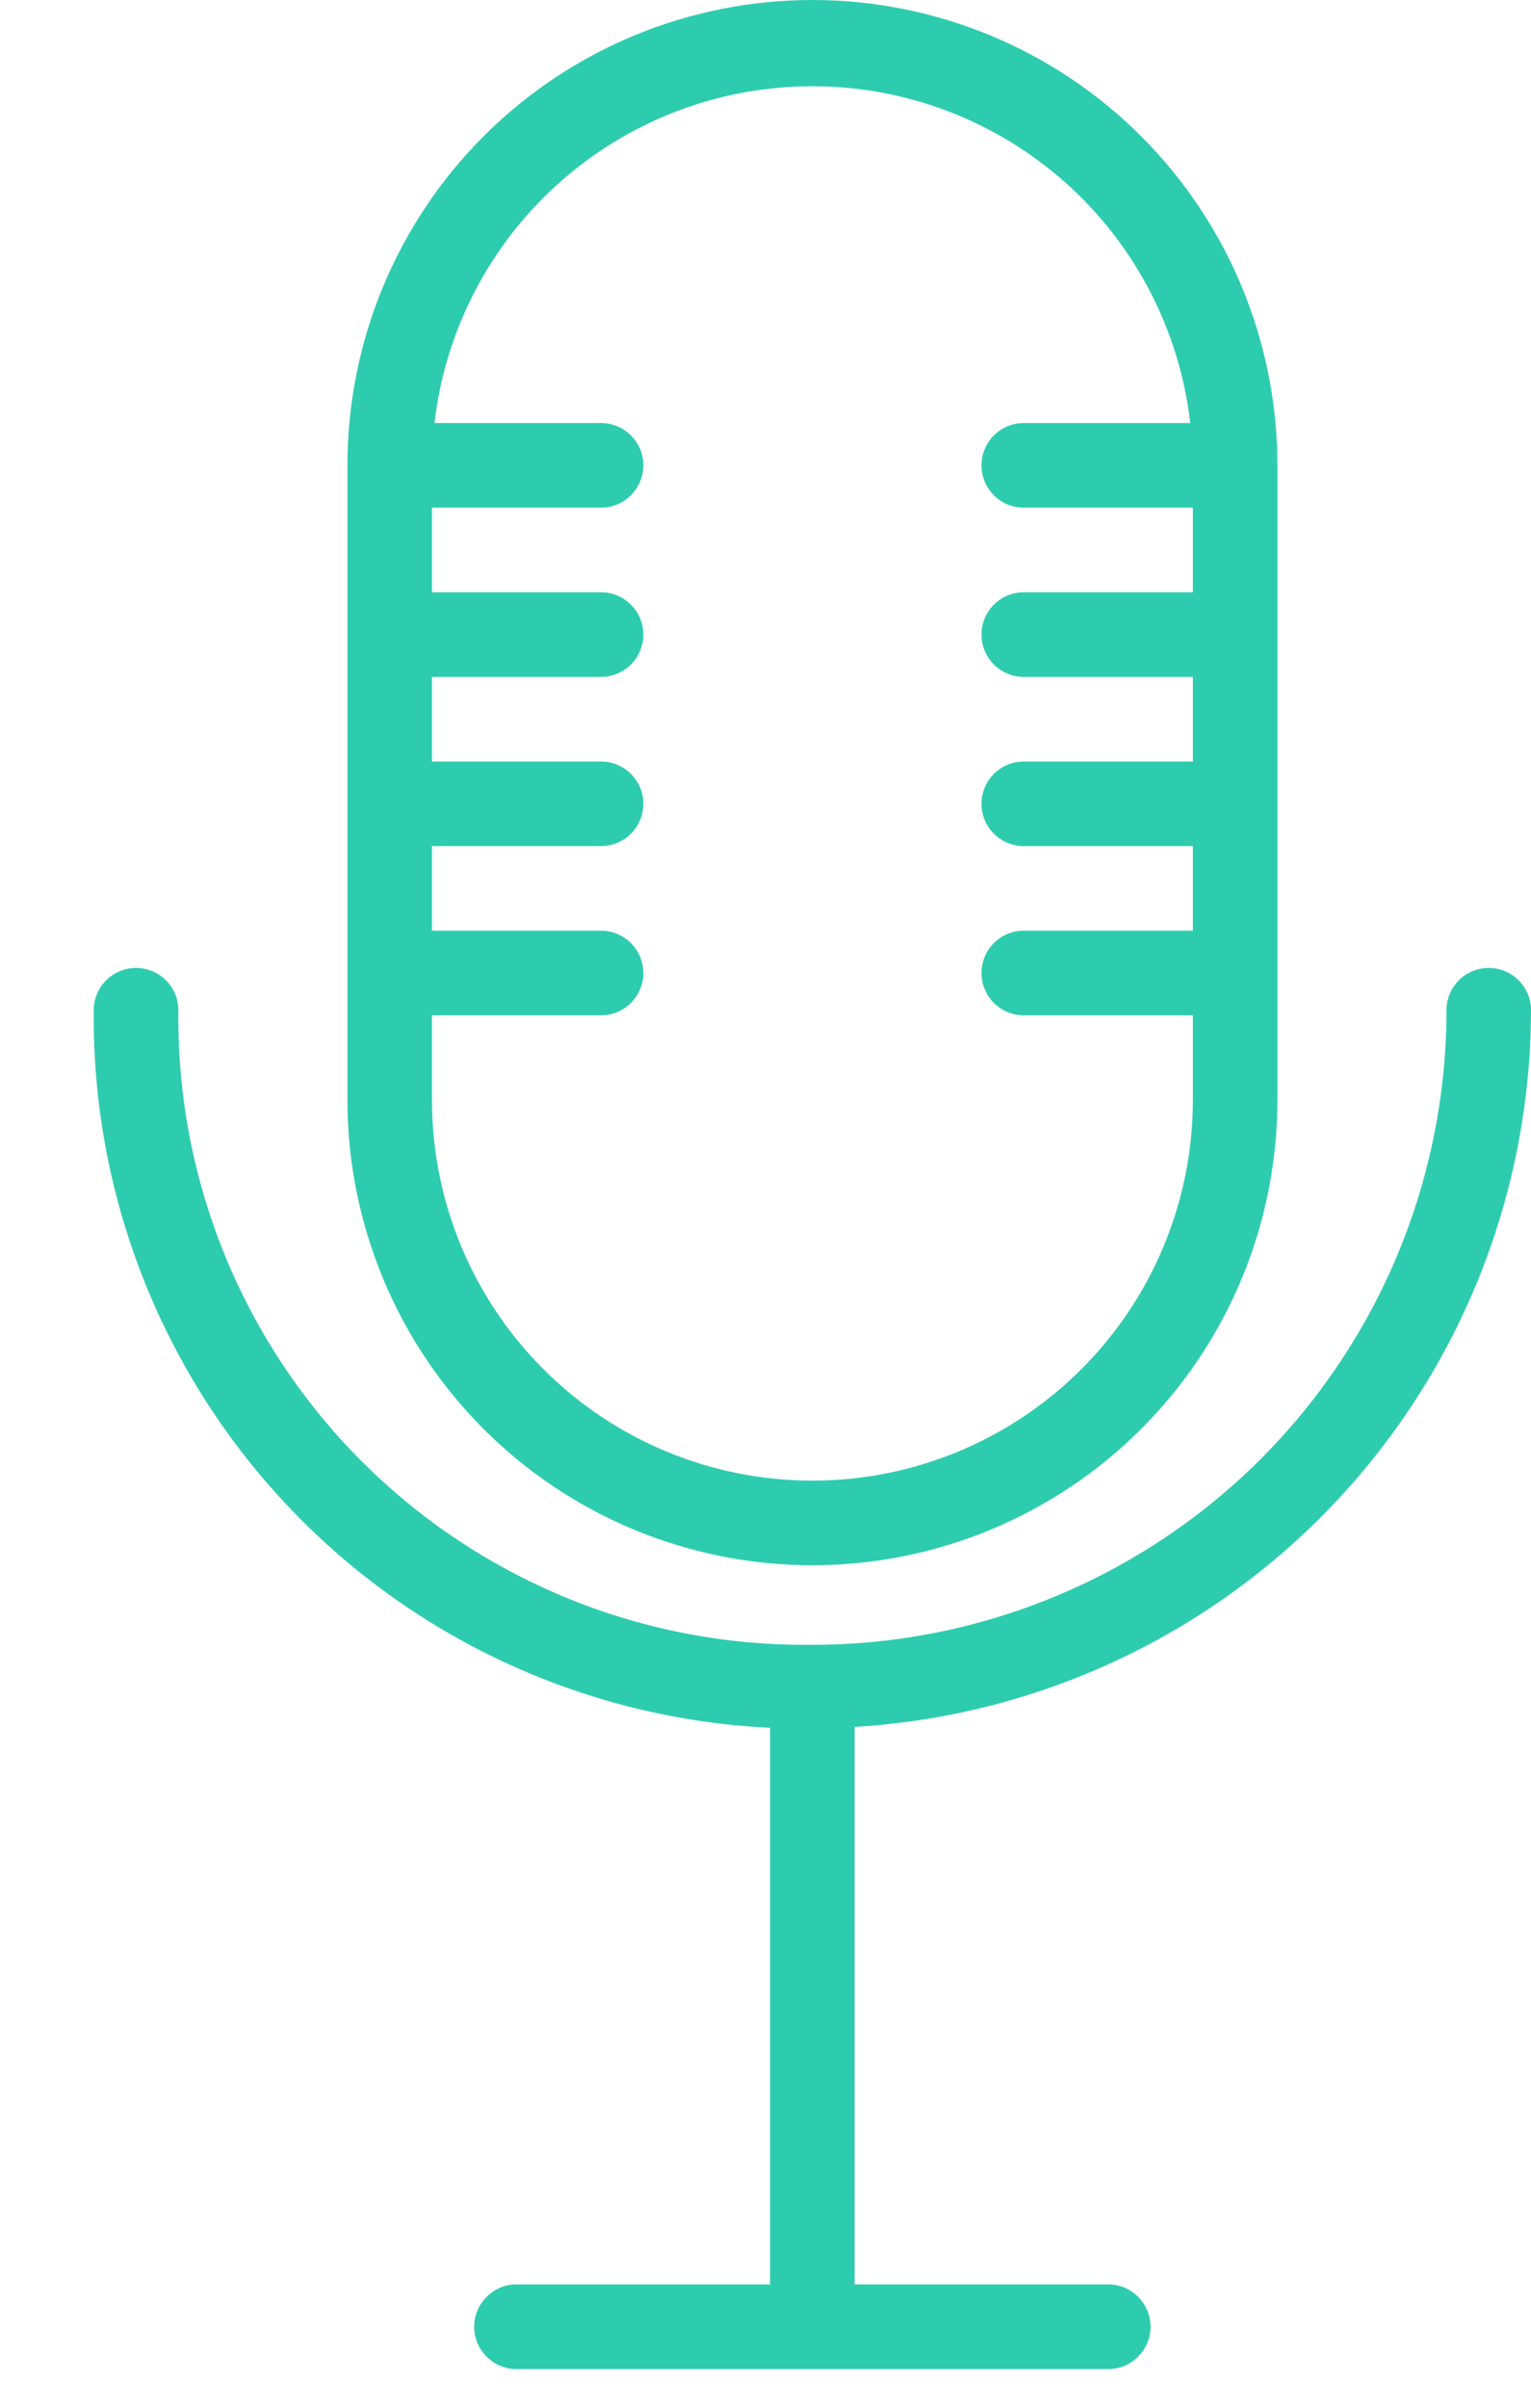 <svg width="14" height="22" viewBox="0 0 14 22" fill="none" xmlns="http://www.w3.org/2000/svg">
<path d="M7.429 14.302C8.556 14.302 9.638 13.854 10.435 13.057C11.233 12.259 11.681 11.178 11.681 10.05V4.252C11.681 3.124 11.233 2.043 10.435 1.245C9.638 0.448 8.556 0 7.429 0C6.301 0 5.219 0.448 4.422 1.245C3.625 2.043 3.177 3.124 3.177 4.252V10.05C3.177 11.178 3.625 12.259 4.422 13.057C5.219 13.854 6.301 14.302 7.429 14.302ZM3.95 9.277H5.496C5.598 9.277 5.697 9.236 5.769 9.164C5.842 9.091 5.883 8.993 5.883 8.891C5.883 8.788 5.842 8.69 5.769 8.617C5.697 8.545 5.598 8.504 5.496 8.504H3.95V7.731H5.496C5.598 7.731 5.697 7.69 5.769 7.618C5.842 7.545 5.883 7.447 5.883 7.344C5.883 7.242 5.842 7.144 5.769 7.071C5.697 6.999 5.598 6.958 5.496 6.958H3.95V6.185H5.496C5.598 6.185 5.697 6.144 5.769 6.072C5.842 5.999 5.883 5.901 5.883 5.798C5.883 5.696 5.842 5.597 5.769 5.525C5.697 5.452 5.598 5.412 5.496 5.412H3.95V4.639H5.496C5.598 4.639 5.697 4.598 5.769 4.525C5.842 4.453 5.883 4.355 5.883 4.252C5.883 4.149 5.842 4.051 5.769 3.979C5.697 3.906 5.598 3.865 5.496 3.865H3.973C4.071 3.018 4.478 2.236 5.115 1.669C5.752 1.101 6.575 0.788 7.429 0.788C8.282 0.788 9.105 1.101 9.743 1.669C10.38 2.236 10.786 3.018 10.884 3.865H9.361C9.259 3.865 9.161 3.906 9.088 3.979C9.016 4.051 8.975 4.149 8.975 4.252C8.975 4.355 9.016 4.453 9.088 4.525C9.161 4.598 9.259 4.639 9.361 4.639H10.908V5.412H9.361C9.259 5.412 9.161 5.452 9.088 5.525C9.016 5.597 8.975 5.696 8.975 5.798C8.975 5.901 9.016 5.999 9.088 6.072C9.161 6.144 9.259 6.185 9.361 6.185H10.908V6.958H9.361C9.259 6.958 9.161 6.999 9.088 7.071C9.016 7.144 8.975 7.242 8.975 7.344C8.975 7.447 9.016 7.545 9.088 7.618C9.161 7.69 9.259 7.731 9.361 7.731H10.908V8.504H9.361C9.259 8.504 9.161 8.545 9.088 8.617C9.016 8.69 8.975 8.788 8.975 8.891C8.975 8.993 9.016 9.091 9.088 9.164C9.161 9.236 9.259 9.277 9.361 9.277H10.908V10.05C10.908 10.973 10.541 11.858 9.889 12.51C9.236 13.163 8.351 13.529 7.429 13.529C6.506 13.529 5.621 13.163 4.969 12.51C4.316 11.858 3.95 10.973 3.95 10.05V9.277ZM7.815 15.779V20.873H10.134C10.237 20.873 10.335 20.914 10.408 20.987C10.48 21.059 10.521 21.157 10.521 21.26C10.521 21.363 10.48 21.461 10.408 21.533C10.335 21.606 10.237 21.647 10.134 21.647H4.723C4.62 21.647 4.522 21.606 4.45 21.533C4.377 21.461 4.336 21.363 4.336 21.26C4.336 21.157 4.377 21.059 4.45 20.987C4.522 20.914 4.62 20.873 4.723 20.873H7.042V15.787C5.377 15.707 3.807 14.991 2.656 13.786C1.504 12.58 0.86 10.979 0.857 9.312V9.231C0.857 9.128 0.898 9.03 0.971 8.957C1.043 8.885 1.141 8.844 1.244 8.844C1.346 8.844 1.445 8.885 1.517 8.957C1.59 9.03 1.631 9.128 1.631 9.231V9.312C1.633 10.828 2.236 12.28 3.307 13.352C4.379 14.424 5.832 15.027 7.348 15.029H7.429C8.966 15.029 10.441 14.418 11.529 13.331C12.616 12.243 13.227 10.768 13.227 9.231C13.227 9.128 13.268 9.03 13.34 8.957C13.413 8.885 13.511 8.844 13.614 8.844C13.716 8.844 13.814 8.885 13.887 8.957C13.959 9.03 14 9.128 14 9.231C13.997 10.905 13.355 12.514 12.206 13.731C11.057 14.948 9.486 15.68 7.815 15.779Z" fill="#2ECCAE"/>
</svg>
